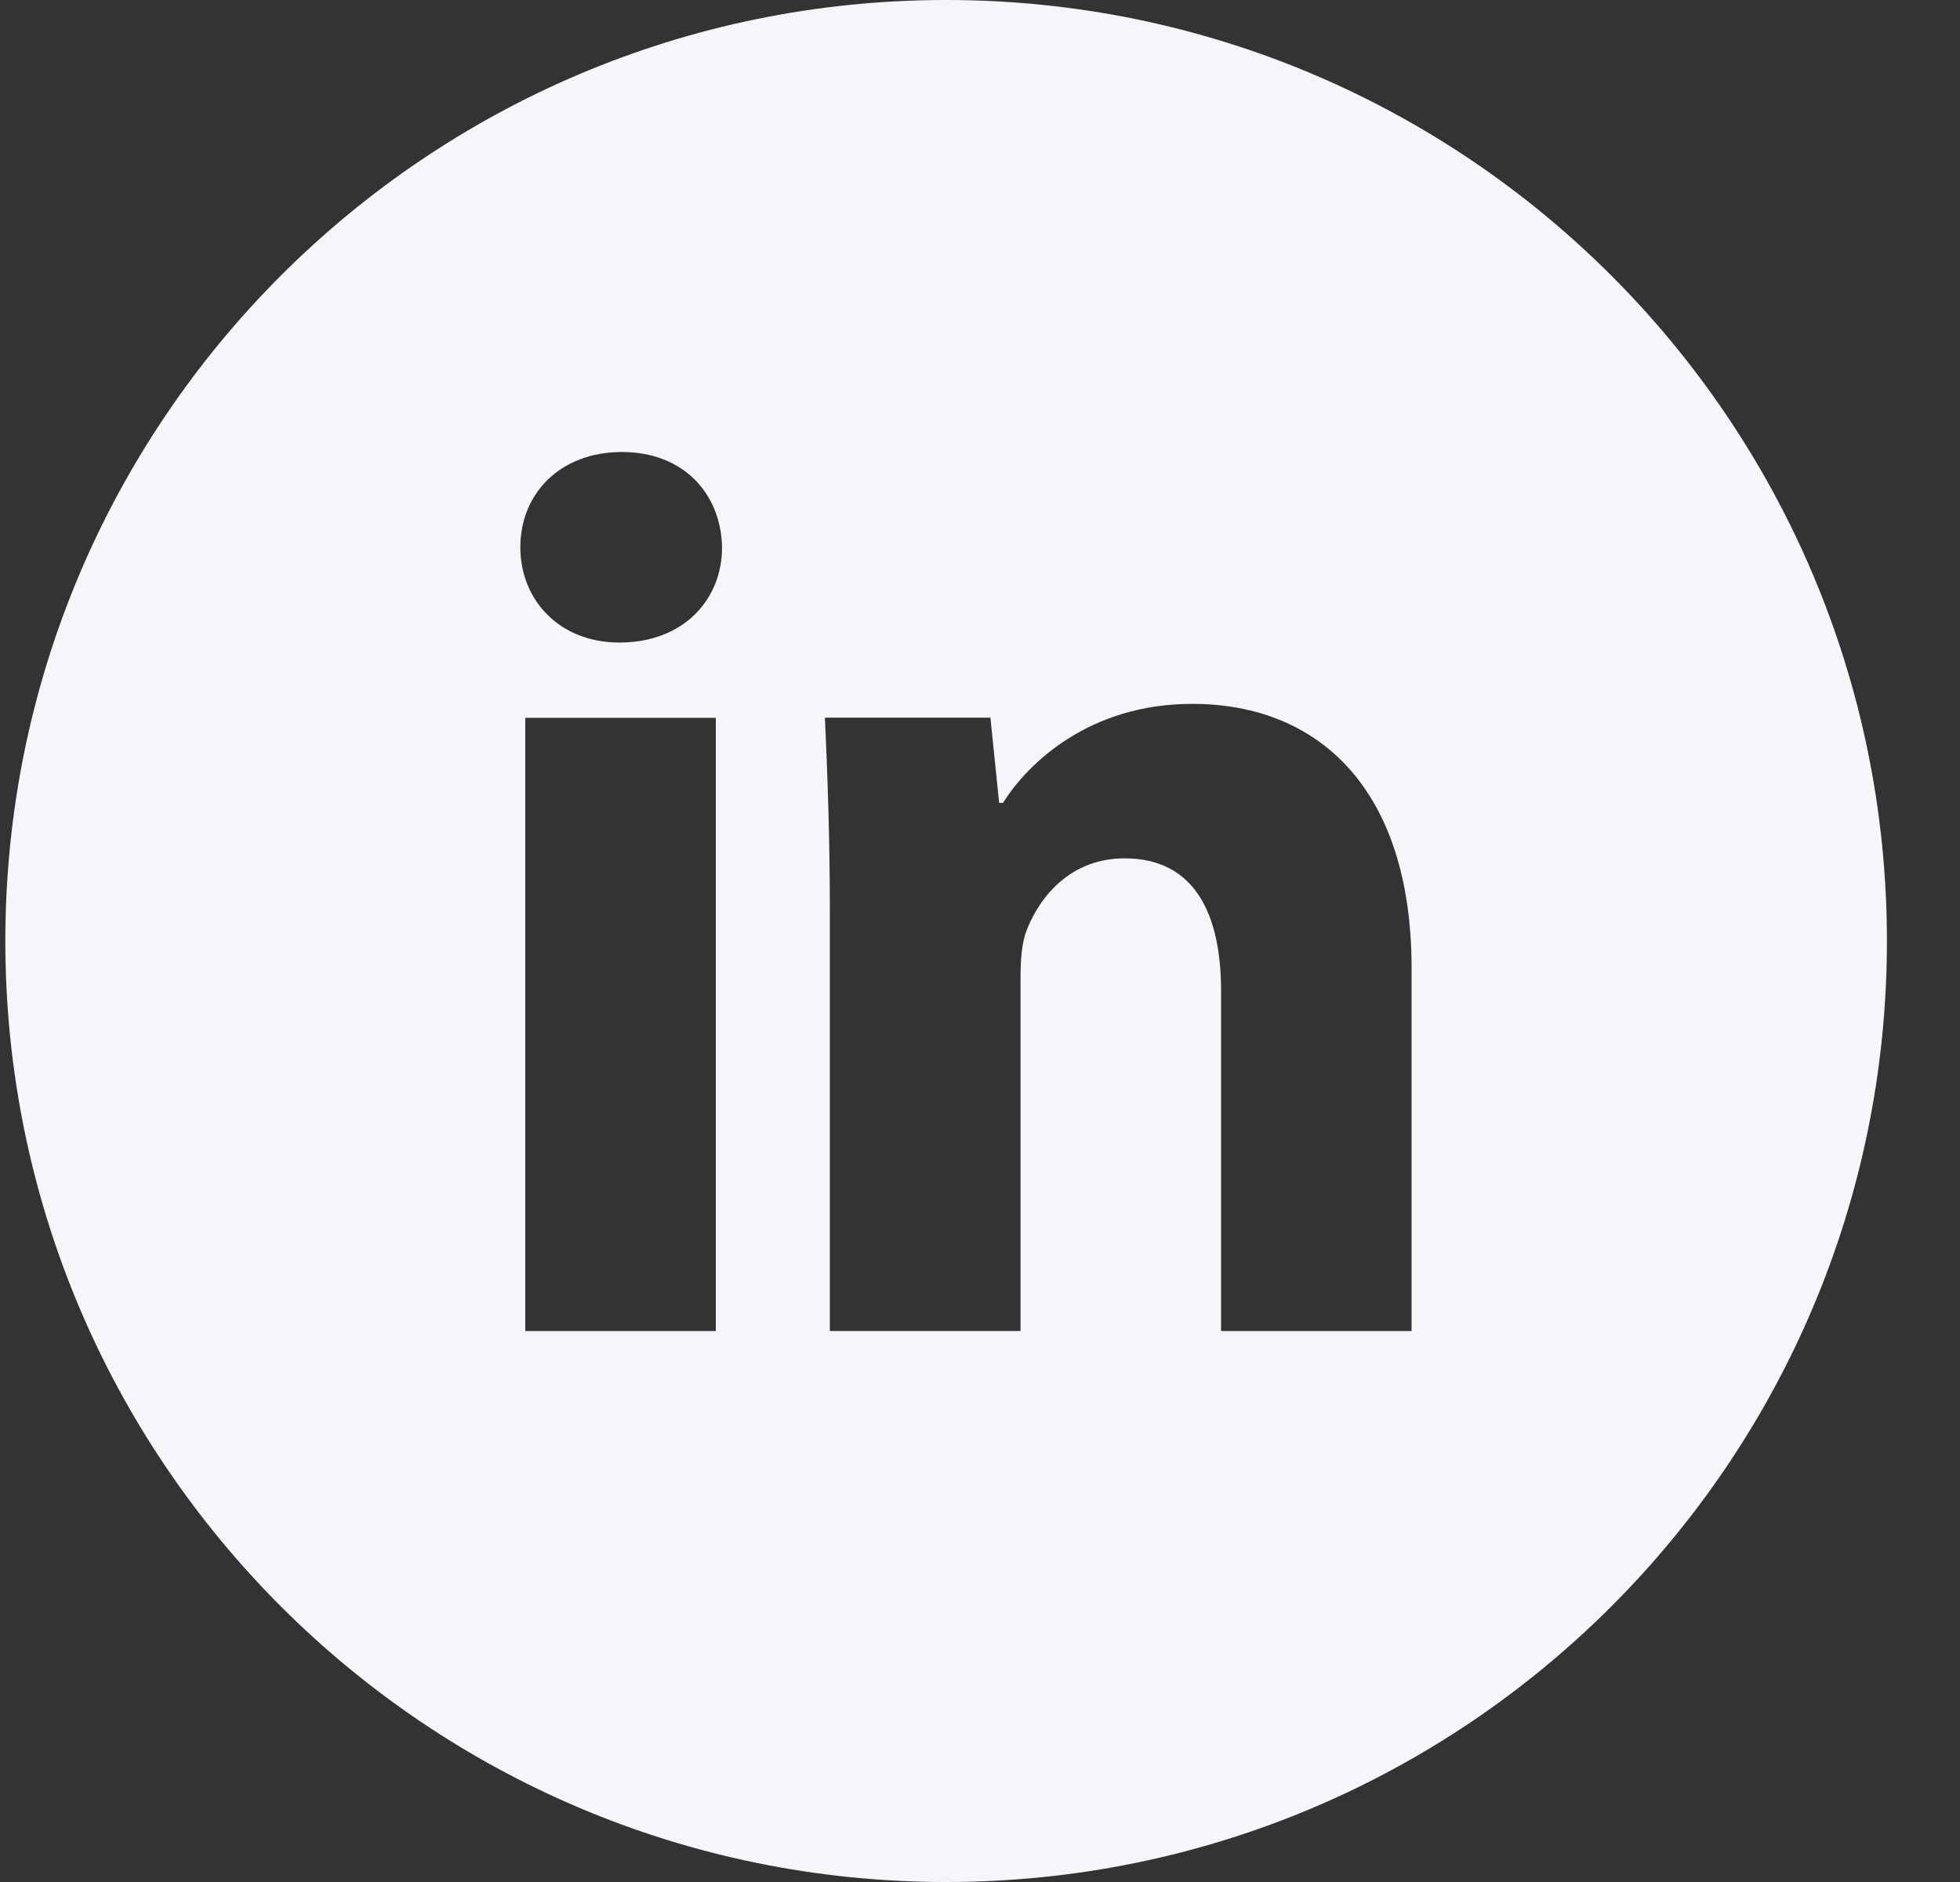 <svg width="25" height="24" viewBox="0 0 25 24" fill="none" xmlns="http://www.w3.org/2000/svg">
<rect x="0" y="0" width="25" height="24" fill="#333333" stroke="none"/>
<path d="M12.068 0C5.44 0 0.068 5.372 0.068 12C0.068 18.628 5.44 24 12.068 24C18.695 24 24.068 18.628 24.068 12C24.068 5.372 18.695 0 12.068 0ZM9.13 16.974H6.7V9.154H9.13V16.974ZM7.9 8.194C7.133 8.194 6.637 7.65 6.637 6.978C6.637 6.291 7.148 5.764 7.932 5.764C8.715 5.764 9.195 6.291 9.21 6.978C9.21 7.65 8.715 8.194 7.9 8.194ZM18.005 16.974H15.575V12.64C15.575 11.631 15.223 10.946 14.344 10.946C13.673 10.946 13.274 11.41 13.098 11.856C13.033 12.015 13.017 12.24 13.017 12.464V16.973H10.585V11.648C10.585 10.671 10.554 9.855 10.522 9.152H12.633L12.744 10.239H12.793C13.113 9.729 13.897 8.976 15.208 8.976C16.807 8.976 18.005 10.047 18.005 12.35V16.974Z" fill="#F4F6FA"/>
</svg>

